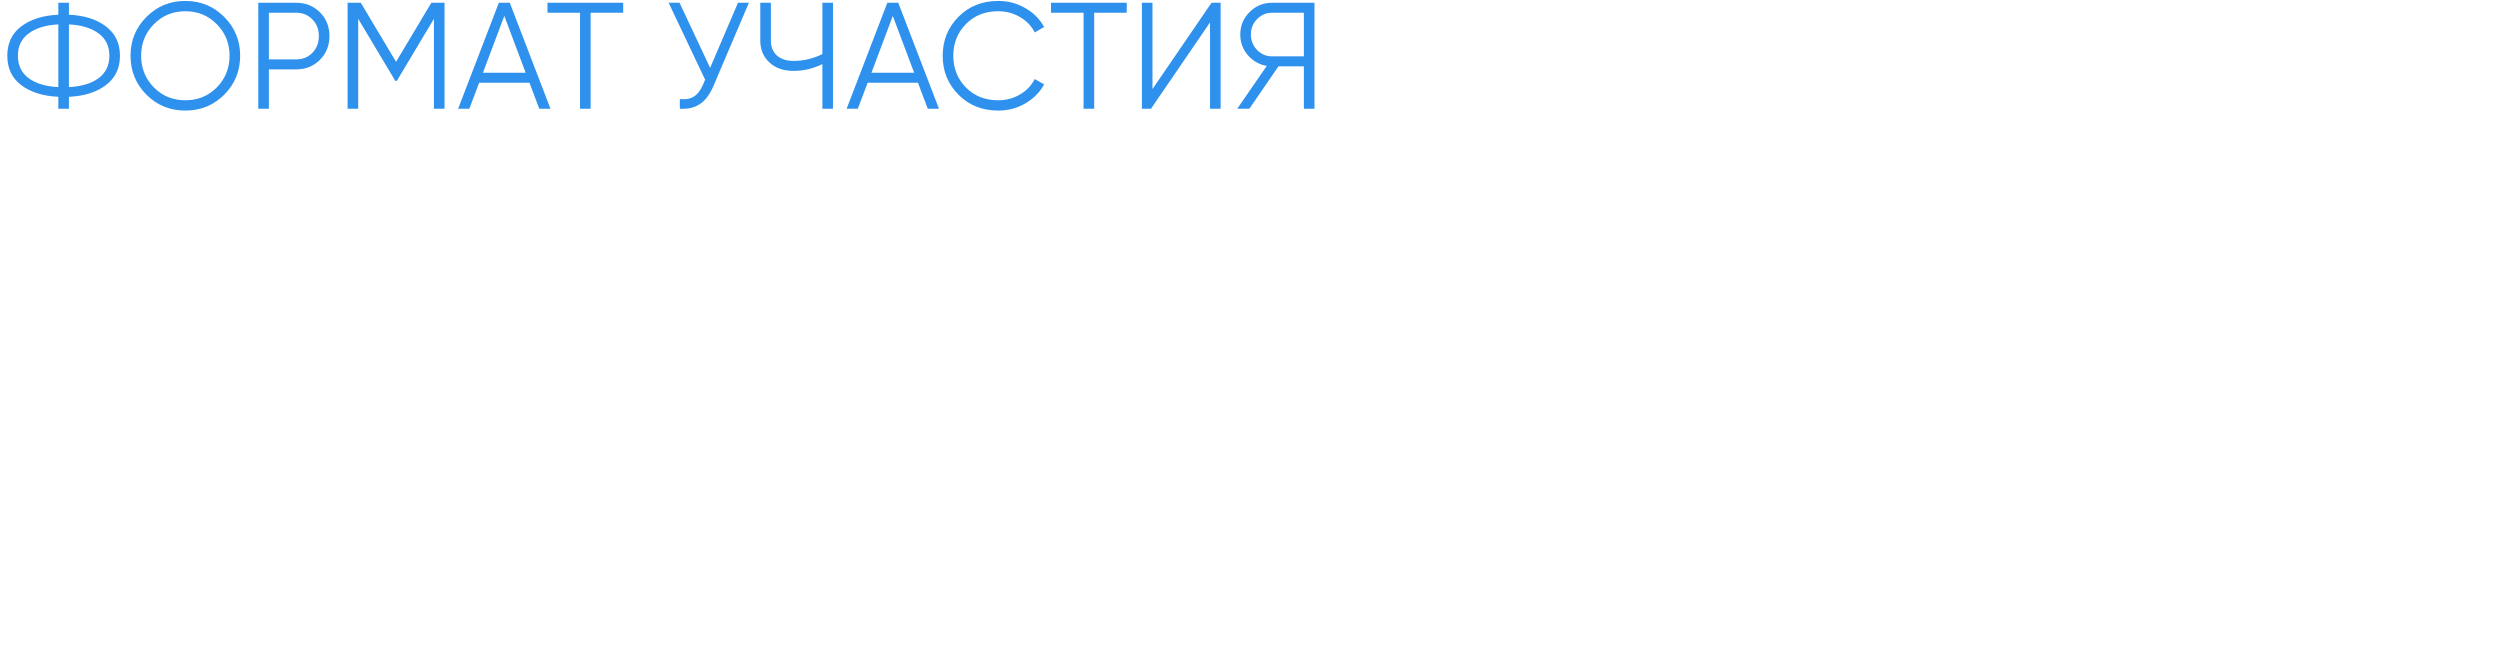 <?xml version="1.0" encoding="UTF-8"?> <svg xmlns="http://www.w3.org/2000/svg" width="1816" height="478" viewBox="0 0 1816 478" fill="none"> <path d="M76.91 19.16C83.73 24.293 87.14 31.407 87.14 40.5C87.14 49.593 83.73 56.707 76.91 61.84C70.163 66.973 61.217 69.797 50.07 70.31V79H42.37V70.31C31.223 69.797 22.24 66.973 15.42 61.84C8.673 56.707 5.3 49.593 5.3 40.5C5.3 31.407 8.673 24.293 15.42 19.16C22.24 14.027 31.223 11.203 42.37 10.69V2H50.07V10.69C61.217 11.203 70.163 14.027 76.91 19.16ZM20.92 24.22C15.64 28.033 13 33.46 13 40.5C13 47.54 15.64 53.003 20.92 56.89C26.2 60.703 33.35 62.83 42.37 63.27V17.73C33.35 18.17 26.2 20.333 20.92 24.22ZM50.07 63.27C59.09 62.83 66.24 60.703 71.52 56.89C76.8 53.003 79.44 47.54 79.44 40.5C79.44 33.46 76.8 28.033 71.52 24.22C66.24 20.333 59.09 18.17 50.07 17.73V63.27ZM162.898 68.77C155.198 76.47 145.775 80.32 134.628 80.32C123.482 80.32 114.058 76.47 106.358 68.77C98.658 60.997 94.808 51.573 94.808 40.5C94.808 29.427 98.658 20.04 106.358 12.34C114.058 4.567 123.482 0.68 134.628 0.68C145.775 0.68 155.198 4.567 162.898 12.34C170.598 20.04 174.448 29.427 174.448 40.5C174.448 51.573 170.598 60.997 162.898 68.77ZM111.748 63.49C117.908 69.723 125.535 72.84 134.628 72.84C143.722 72.84 151.348 69.723 157.508 63.49C163.668 57.183 166.748 49.52 166.748 40.5C166.748 31.48 163.668 23.853 157.508 17.62C151.348 11.313 143.722 8.16 134.628 8.16C125.535 8.16 117.908 11.313 111.748 17.62C105.588 23.853 102.508 31.48 102.508 40.5C102.508 49.52 105.588 57.183 111.748 63.49ZM215.116 2C222.01 2 227.766 4.31 232.386 8.93C237.006 13.55 239.316 19.307 239.316 26.2C239.316 33.093 237.006 38.85 232.386 43.47C227.766 48.09 222.01 50.4 215.116 50.4H195.316V79H187.616V2H215.116ZM215.116 43.14C219.883 43.14 223.806 41.563 226.886 38.41C230.04 35.183 231.616 31.113 231.616 26.2C231.616 21.287 230.04 17.253 226.886 14.1C223.806 10.873 219.883 9.26 215.116 9.26H195.316V43.14H215.116ZM322.899 2V79H315.199V13.66L288.249 58.76H287.149L260.199 13.66V79H252.499V2H262.069L287.699 44.9L313.329 2H322.899ZM391.738 79L384.588 60.08H348.068L340.918 79H332.778L362.368 2H370.288L399.878 79H391.738ZM350.818 52.82H381.838L366.328 11.57L350.818 52.82ZM452.686 2V9.26H429.036V79H421.336V9.26H397.686V2H452.686ZM536.071 2H543.991L518.361 62.17C515.794 68.33 512.531 72.767 508.571 75.48C504.611 78.193 499.697 79.367 493.831 79V71.96C497.937 72.4 501.311 71.813 503.951 70.2C506.664 68.513 508.901 65.617 510.661 61.51L512.201 57.88L485.691 2H493.611L515.831 49.3L536.071 2ZM597.375 2H605.075V79H597.375V46.55C590.702 49.85 583.735 51.5 576.475 51.5C569.142 51.5 563.275 49.447 558.875 45.34C554.475 41.233 552.275 35.953 552.275 29.5V2H559.975V29.5C559.975 33.973 561.405 37.567 564.265 40.28C567.198 42.92 571.268 44.24 576.475 44.24C583.735 44.24 590.702 42.59 597.375 39.29V2ZM673.935 79L666.785 60.08H630.265L623.115 79H614.975L644.565 2H652.485L682.075 79H673.935ZM633.015 52.82H664.035L648.525 11.57L633.015 52.82ZM725.139 80.32C713.479 80.32 703.836 76.47 696.209 68.77C688.582 61.07 684.769 51.647 684.769 40.5C684.769 29.353 688.582 19.93 696.209 12.23C703.836 4.53 713.479 0.68 725.139 0.68C732.252 0.68 738.779 2.403 744.719 5.85C750.659 9.223 755.242 13.807 758.469 19.6L751.649 23.56C749.229 18.867 745.636 15.127 740.869 12.34C736.102 9.553 730.859 8.16 725.139 8.16C715.532 8.16 707.686 11.277 701.599 17.51C695.512 23.743 692.469 31.407 692.469 40.5C692.469 49.593 695.512 57.257 701.599 63.49C707.686 69.723 715.532 72.84 725.139 72.84C730.859 72.84 736.102 71.447 740.869 68.66C745.636 65.873 749.229 62.133 751.649 57.44L758.469 61.29C755.316 67.083 750.732 71.703 744.719 75.15C738.779 78.597 732.252 80.32 725.139 80.32ZM818.458 2V9.26H794.808V79H787.108V9.26H763.458V2H818.458ZM878.962 79V16.3L836.062 79H829.462V2H837.162V64.7L880.062 2H886.662V79H878.962ZM954.828 2V79H947.128V48.2H928.648L907.528 79H898.728L920.178 47.87C914.678 46.917 910.094 44.313 906.428 40.06C902.761 35.733 900.928 30.747 900.928 25.1C900.928 18.72 903.164 13.293 907.638 8.82C912.184 4.273 917.648 2 924.028 2H954.828ZM924.028 40.94H947.128V9.26H924.028C919.774 9.26 916.144 10.8 913.138 13.88C910.131 16.96 908.628 20.7 908.628 25.1C908.628 29.427 910.131 33.167 913.138 36.32C916.144 39.4 919.774 40.94 924.028 40.94Z" fill="#2E91ED"></path> </svg> 